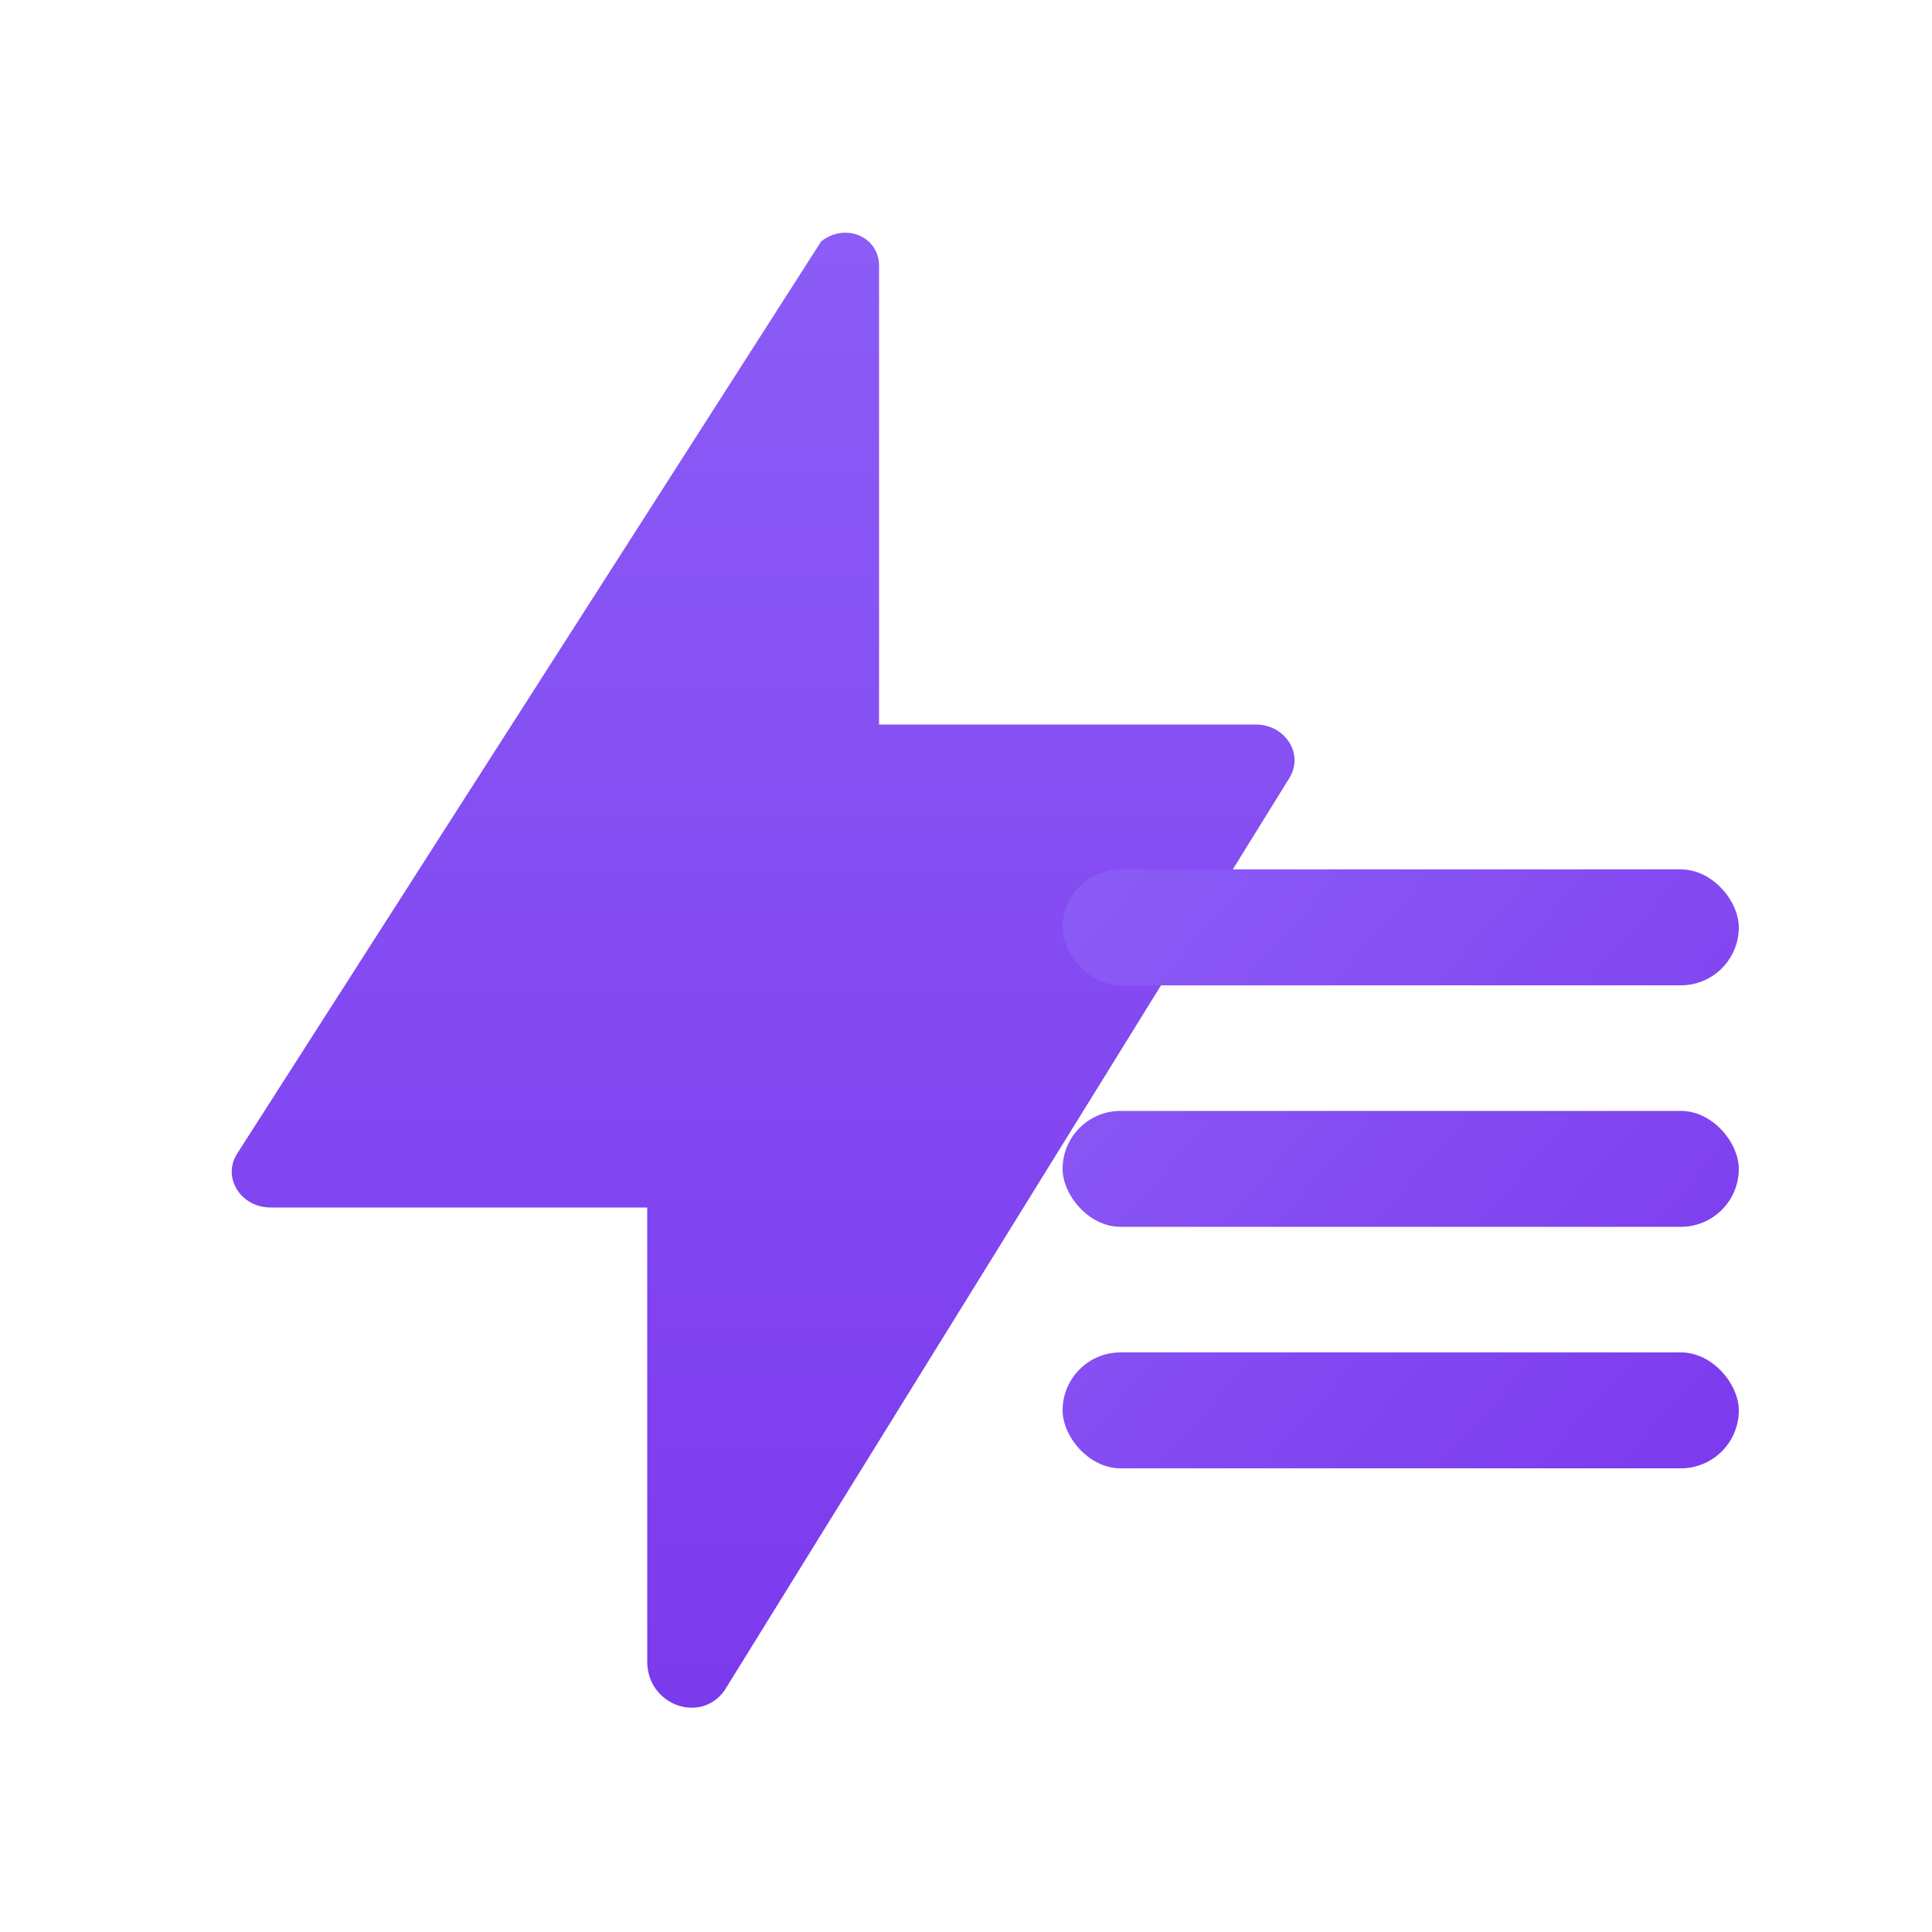 <svg viewBox="0 0 100 100" fill="none" xmlns="http://www.w3.org/2000/svg">
  <!-- Simplified lightning bolt for favicon -->
  <path d="M42.5 12.5C43.75 11.5 45.5 12.25 45.5 13.75L45.5 37.5L65 37.5C66.5 37.5 67.5 39 66.75 40.25L37.5 87.5C36.25 89.25 33.5 88.25 33.5 86L33.5 62.5L14 62.5C12.5 62.5 11.5 61 12.25 59.75L42.5 12.5Z" fill="url(#gradient1)"/>

  <!-- Simplified horizontal lines -->
  <rect x="55" y="45" width="35" height="6" rx="3" fill="url(#gradient2)"/>
  <rect x="55" y="57.5" width="35" height="6" rx="3" fill="url(#gradient2)"/>
  <rect x="55" y="70" width="35" height="6" rx="3" fill="url(#gradient2)"/>

  <!-- Gradients -->
  <defs>
    <linearGradient id="gradient1" x1="40" y1="12.5" x2="40" y2="87.5" gradientUnits="userSpaceOnUse">
      <stop stop-color="#8b5cf6"/>
      <stop offset="1" stop-color="#7c3aed"/>
    </linearGradient>
    <linearGradient id="gradient2" x1="55" y1="45" x2="90" y2="76" gradientUnits="userSpaceOnUse">
      <stop stop-color="#8b5cf6"/>
      <stop offset="1" stop-color="#7c3aed"/>
    </linearGradient>
  </defs>
</svg>
